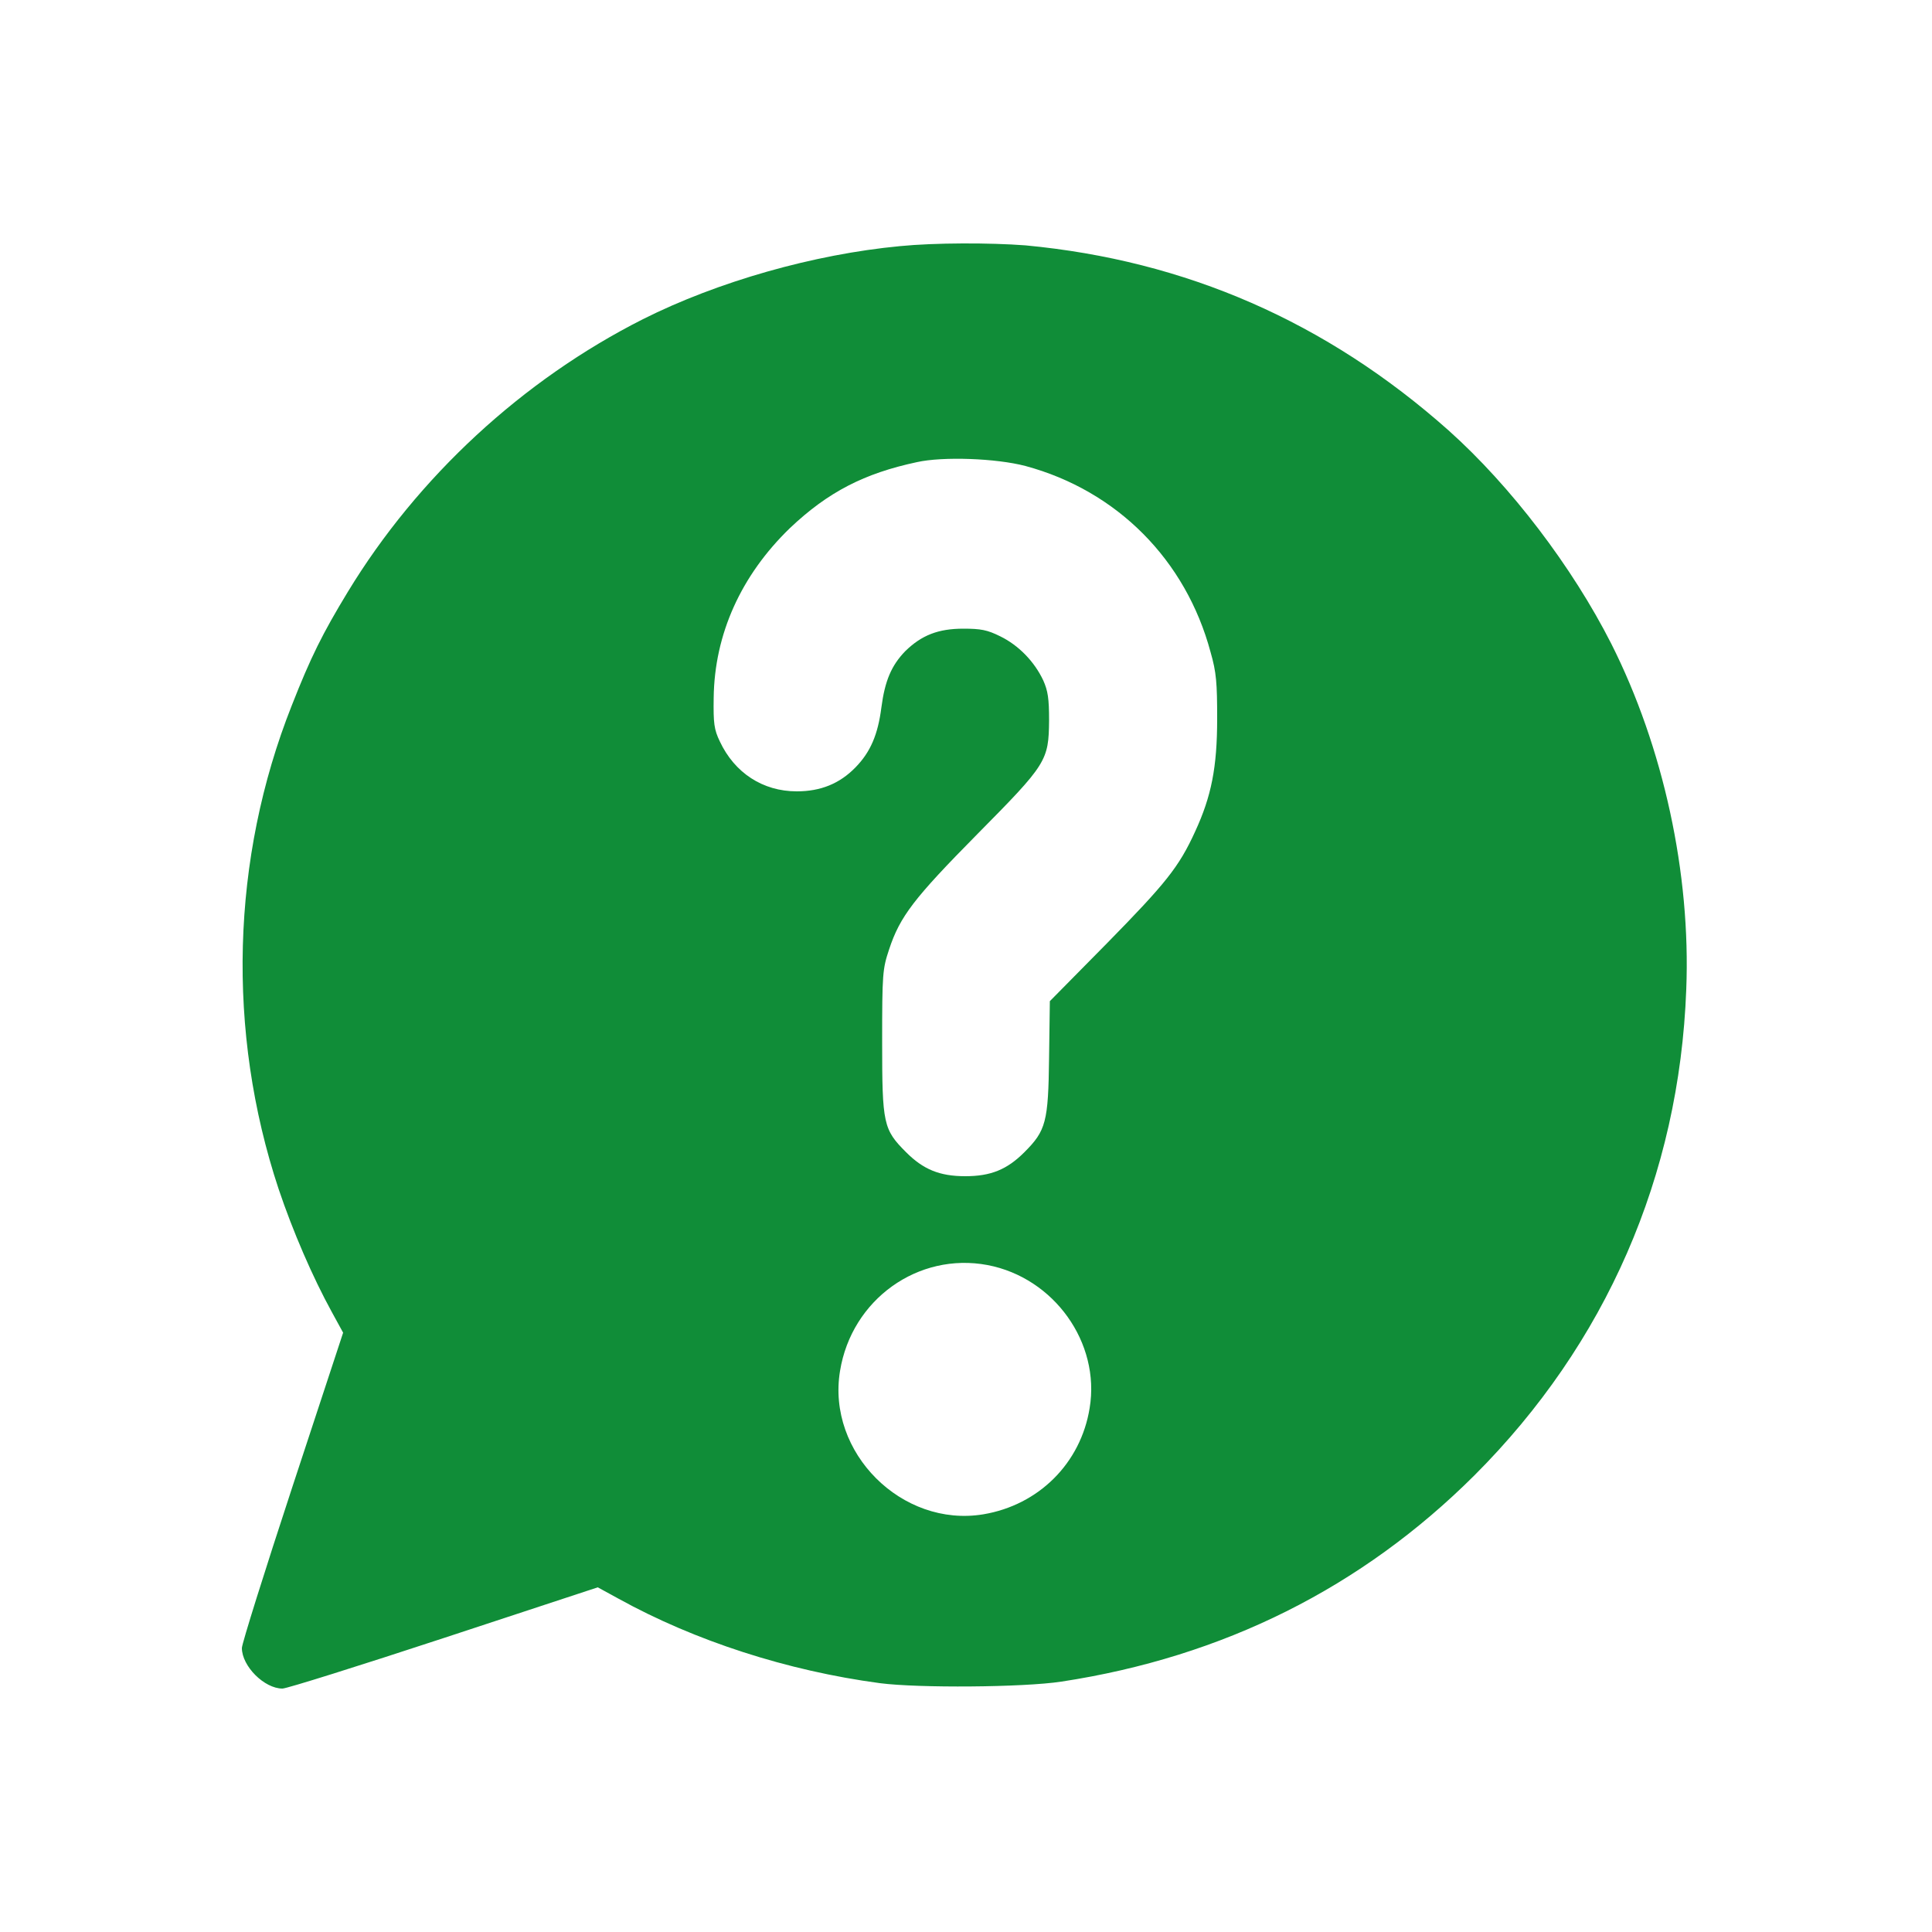 <?xml version="1.0" encoding="utf-8"?>
<!-- Generator: Adobe Illustrator 24.0.3, SVG Export Plug-In . SVG Version: 6.00 Build 0)  -->
<svg version="1.1" id="Слой_1" xmlns="http://www.w3.org/2000/svg" xmlns:xlink="http://www.w3.org/1999/xlink" x="0px" y="0px"
	 viewBox="0 0 500 500" style="enable-background:new 0 0 500 500;" xml:space="preserve">
<style type="text/css">
	.st0{fill:#108D38;}
</style>
<g>
	<g>
		<path class="st0" d="M232.9,63.7c-22.3,2.1-47.2,9.2-66.5,18.9c-31.1,15.7-58.3,40.8-76.4,70.6c-6.5,10.7-9.6,16.9-14.5,29.4
			c-15.7,39.6-16.9,84.4-3.4,125.1c3.7,11,8.8,22.8,13.8,31.9l2.9,5.3l-13.1,39.8c-7.2,21.9-13.1,40.7-13.1,41.8
			c0,4.7,5.8,10.5,10.5,10.5c1.1,0,19.9-5.9,41.8-13.1l39.8-13.1l5.3,2.9c19.9,11,43.8,18.7,67.7,21.9c10,1.3,37.1,1.1,47-0.4
			c41.9-6.4,77.7-24.3,106.9-53.4c34-34,53-77.5,54.8-125.7c1.2-30-5.9-62.7-19.4-89.5c-10.1-19.9-26-40.8-42.1-55.2
			c-31.6-28.1-68-44-109.5-47.9C256.2,62.8,242,62.8,232.9,63.7L232.9,63.7z M265.4,120.6c23.7,6.4,41.5,24.3,47.9,48.2
			c1.5,5.2,1.7,8,1.7,17.2c0,12.6-1.5,20.1-5.7,29.2c-4.2,9.2-7.6,13.4-22.8,28.9l-14.8,15l-0.2,14.6c-0.2,16.7-0.8,18.9-6.4,24.5
			c-4.5,4.5-8.7,6.2-15.3,6.2c-6.7,0-10.9-1.8-15.3-6.2c-5.9-5.9-6.2-7.3-6.2-28.5c0-17.7,0.1-18.9,1.8-24
			c2.8-8.5,6.4-13.2,22.8-29.8c18-18.2,18.5-19,18.6-29.5c0-5.6-0.3-7.6-1.5-10.3c-2.3-4.9-6.4-9.1-11.1-11.4c-3.4-1.7-5.1-2-9.6-2
			c-6.5,0-10.8,1.7-15,5.8c-3.6,3.7-5.3,7.7-6.2,14.6c-0.9,7-2.8,11.5-6.7,15.5c-4.1,4.2-9,6.2-15.2,6.2c-8.8,0-16.1-4.8-19.9-12.9
			c-1.5-3.1-1.7-4.7-1.6-11.3c0.2-16.5,7.1-31.7,19.7-43.9c9.9-9.4,19.3-14.2,32.9-17.1C244,118.1,257.8,118.6,265.4,120.6
			L265.4,120.6z M255.6,327.4c17.2,3.3,29.2,20.1,26.4,37c-2.3,14.3-13.2,25.1-27.5,27.5c-21.1,3.5-40.6-16-37.1-37.1
			C220.4,336.3,237.6,324,255.6,327.4L255.6,327.4z M255.6,327.4"/>
	</g>
</g>
</svg>

